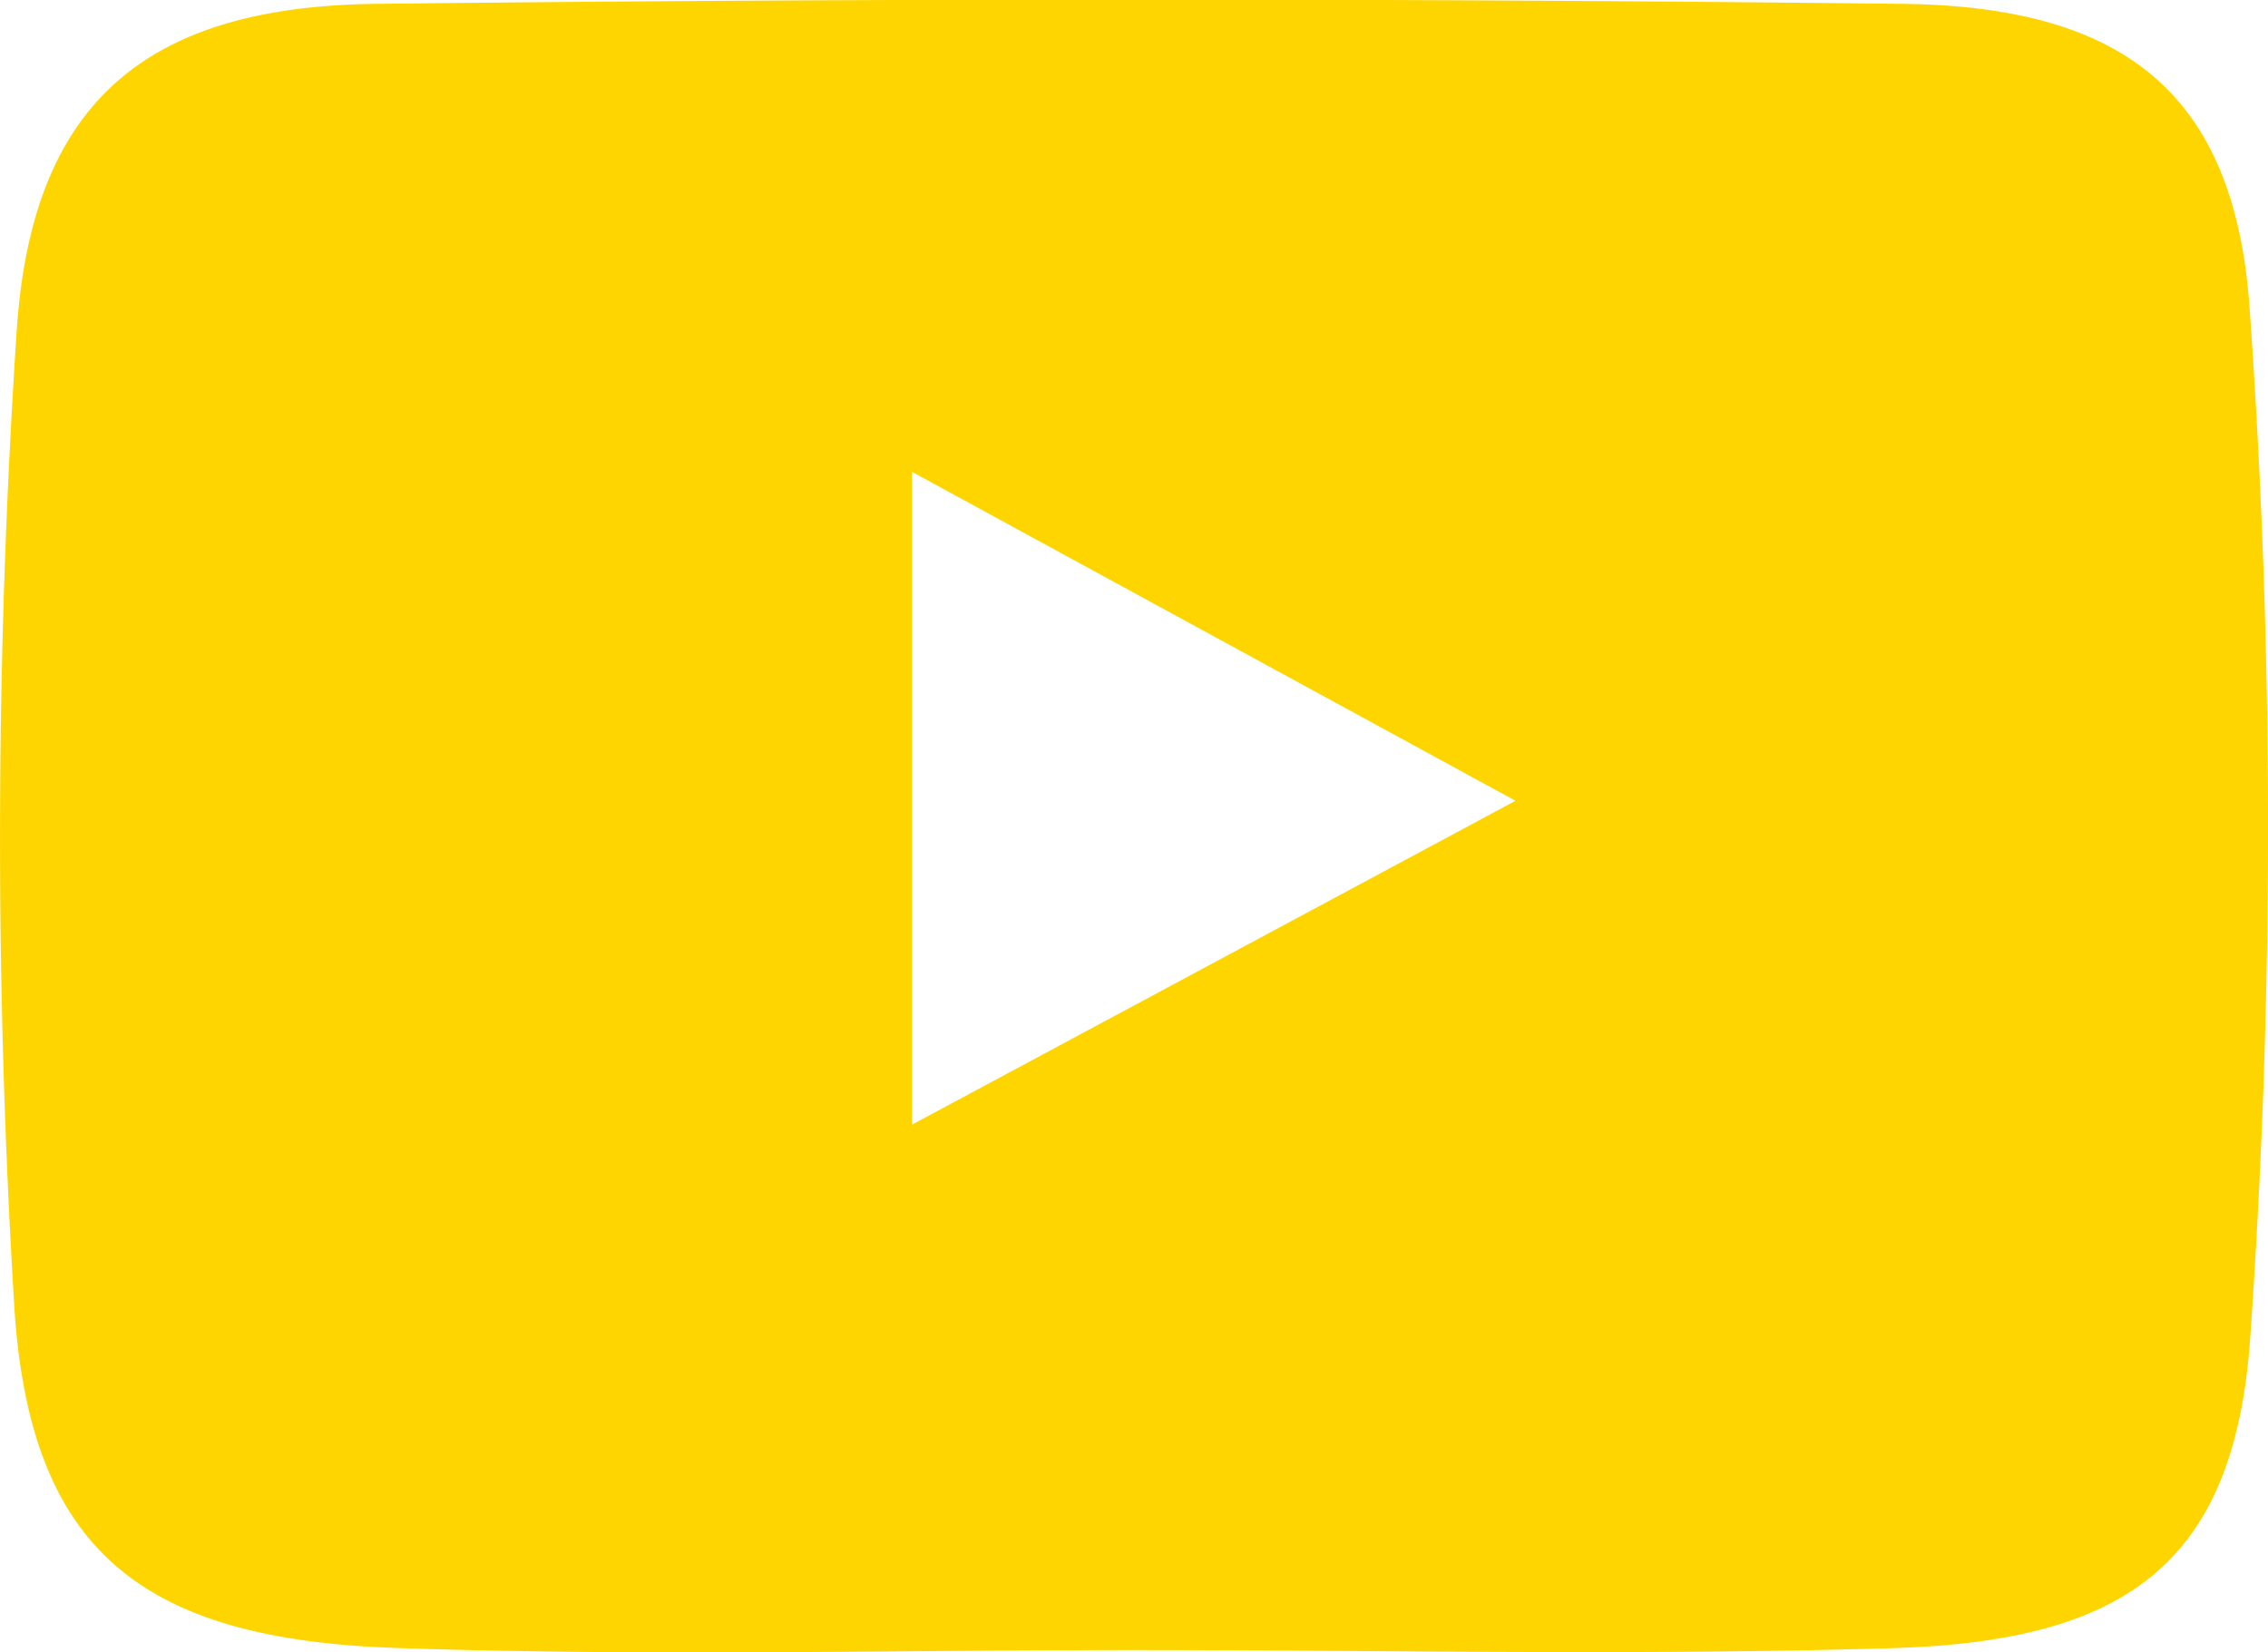 <?xml version="1.0" encoding="UTF-8"?>
<svg xmlns="http://www.w3.org/2000/svg" width="23.768" height="17.316" viewBox="0 0 23.768 17.316">
  <path id="Path_76" data-name="Path 76" d="M1587.645,4455.56c-2.609,0-5.22.068-7.825-.022-2.658-.092-3.84-1.009-4-3.59a80.885,80.885,0,0,1,.025-10.2c.157-2.432,1.38-3.414,3.78-3.44q7.984-.089,15.97,0c2.285.025,3.492.894,3.651,3.187a76.7,76.7,0,0,1,.005,10.816c-.173,2.384-1.344,3.163-3.779,3.23C1592.865,4455.618,1590.254,4455.562,1587.645,4455.56Zm3.908-8.9-6.324-3.447v6.841Z" transform="translate(-1575.671 -4438.268)" fill="#ffd500"></path>
</svg>

